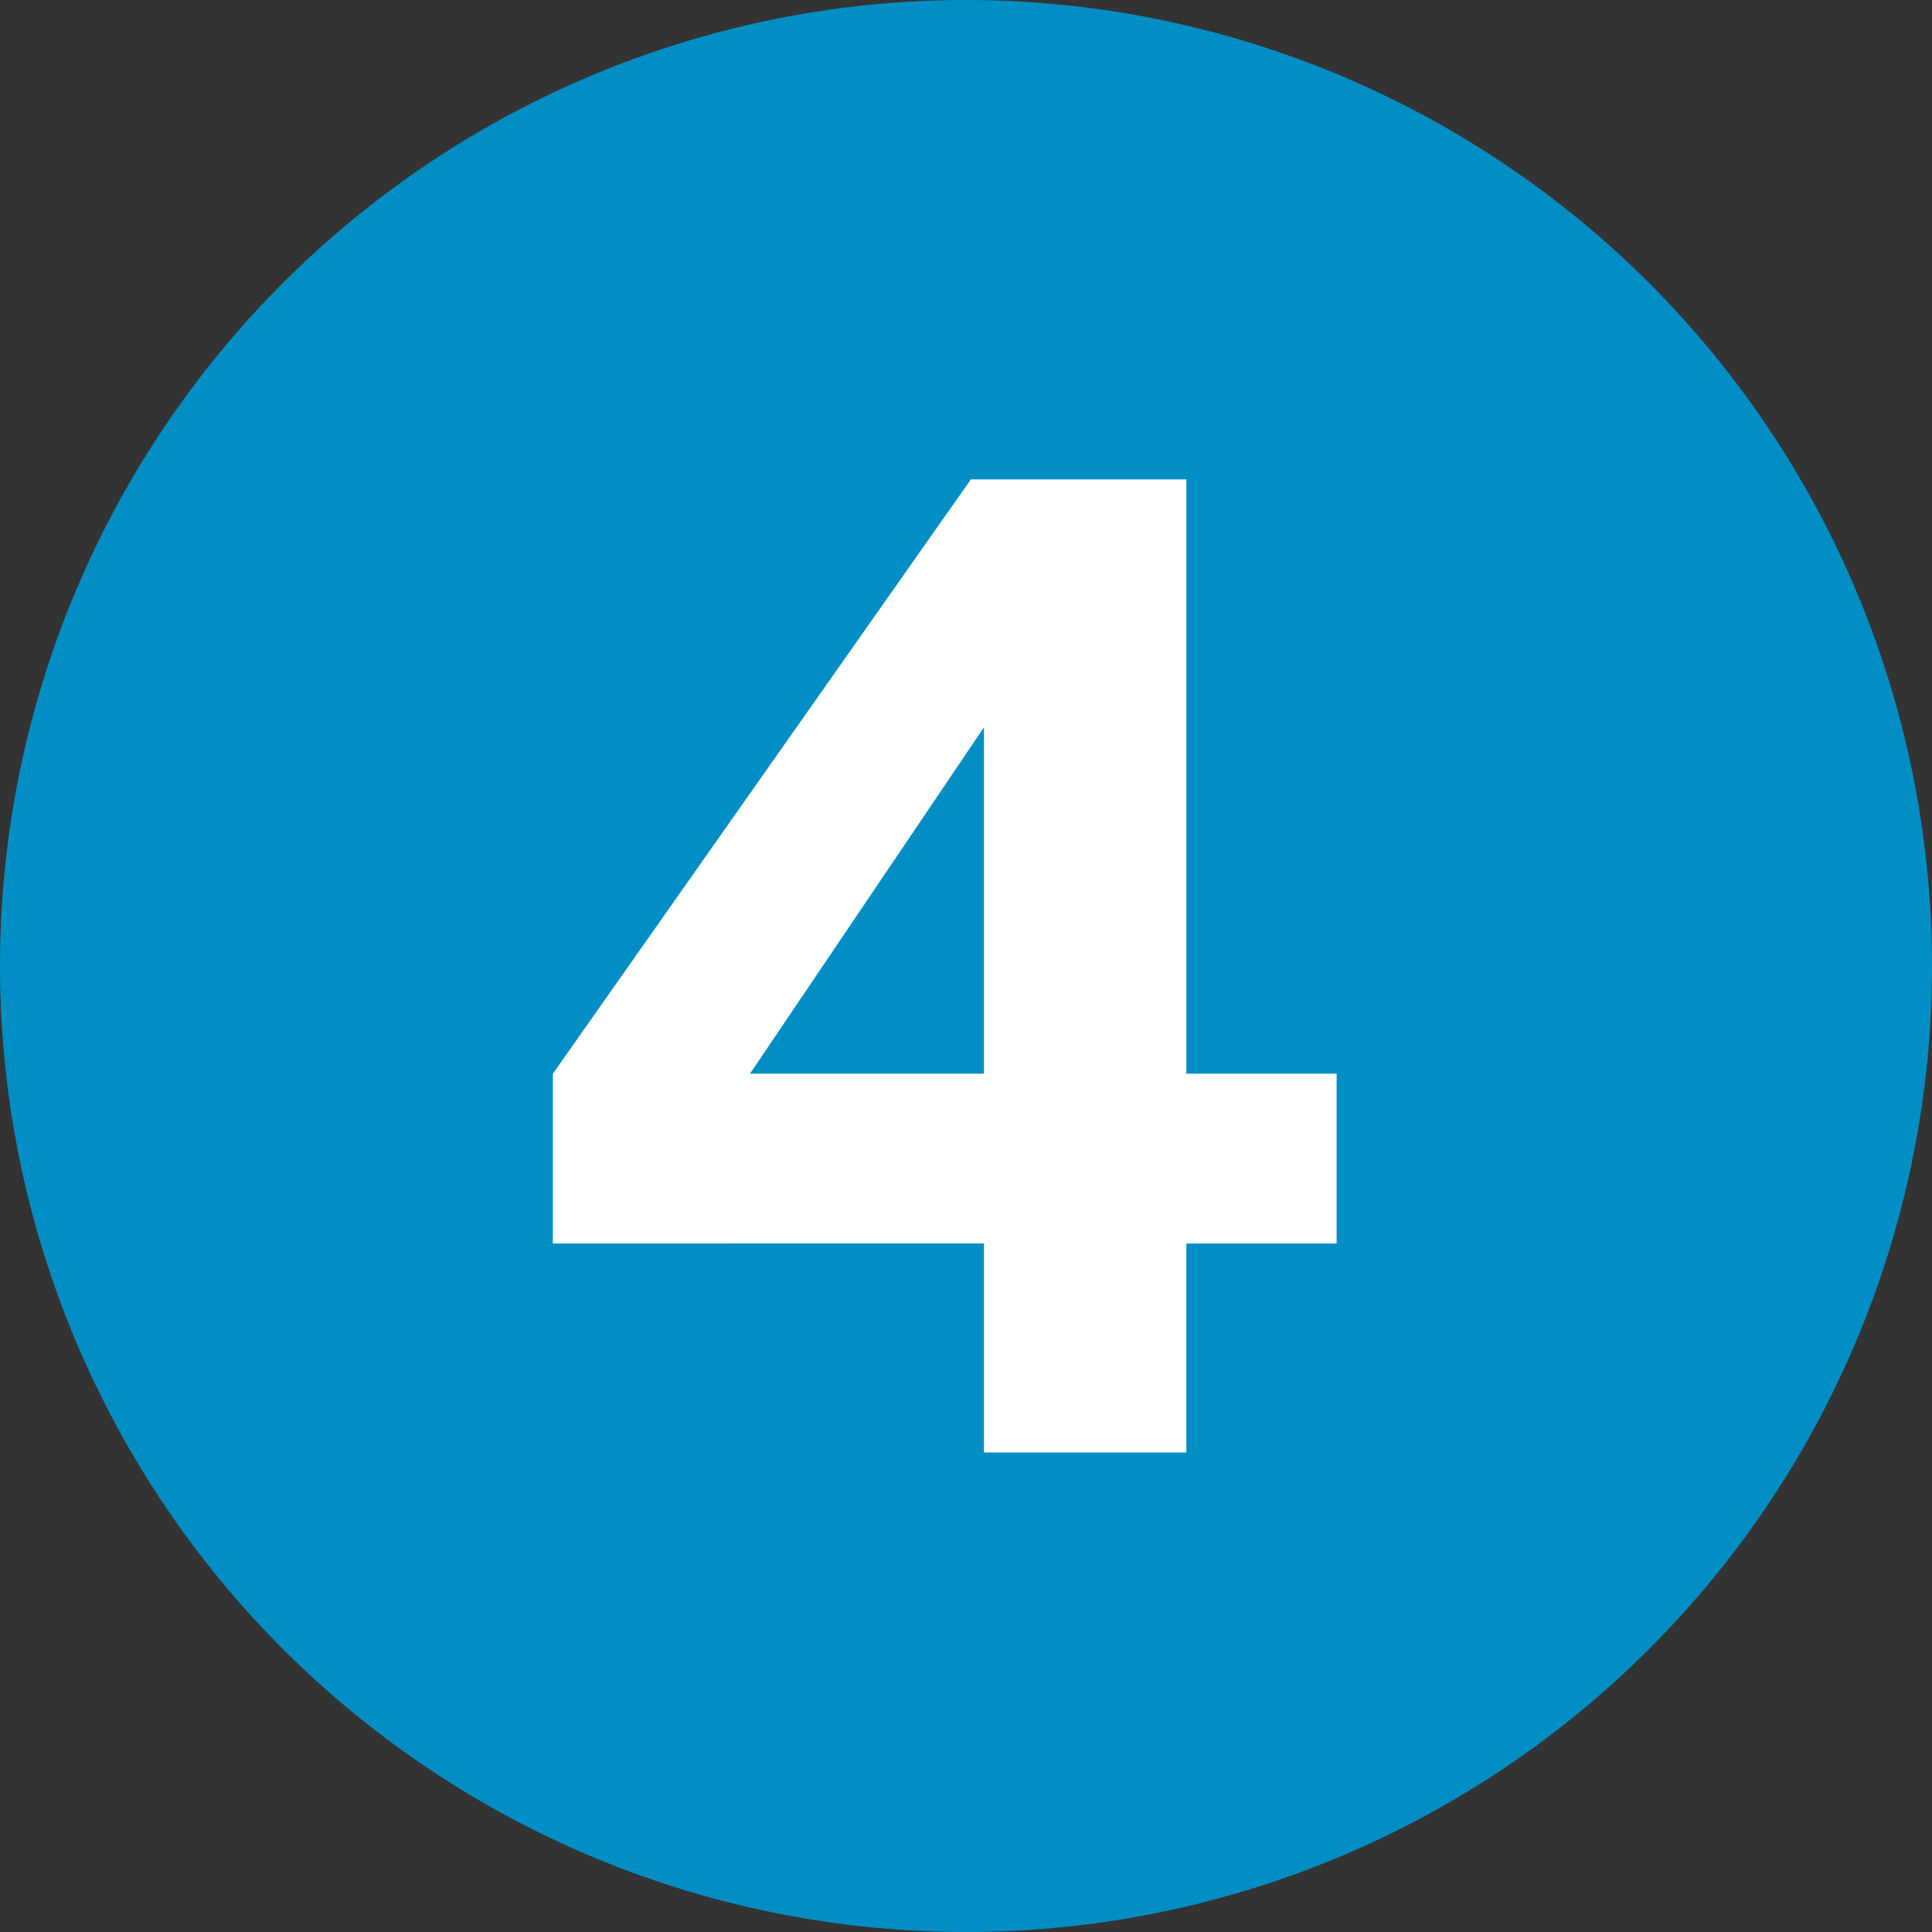 <svg xmlns="http://www.w3.org/2000/svg" width="64.177mm" height="64.177mm" viewBox="0 0 181.92 181.92"><rect x="0" y="0" width="181.92" height="181.92" fill="#333333" stroke="none"/><title>step4-klic</title><g id="Layer_2" data-name="Layer 2"><g id="Layer_1-2" data-name="Layer 1"><path d="M90.96,181.92A90.96,90.96,0,1,0,0,90.96,90.96,90.96,0,0,0,90.96,181.92Z" fill="#008ec4"></path><path d="M92.65,136.771v-19.68H52.06v-15.99l39.36-55.96h20.29v55.96h14.15v15.99H111.71v19.68Zm-26.69-28.78-3.57-6.89H92.65v-41.2l4.8,1.48-31.49,46.62Z" fill="#fff"></path></g></g></svg>